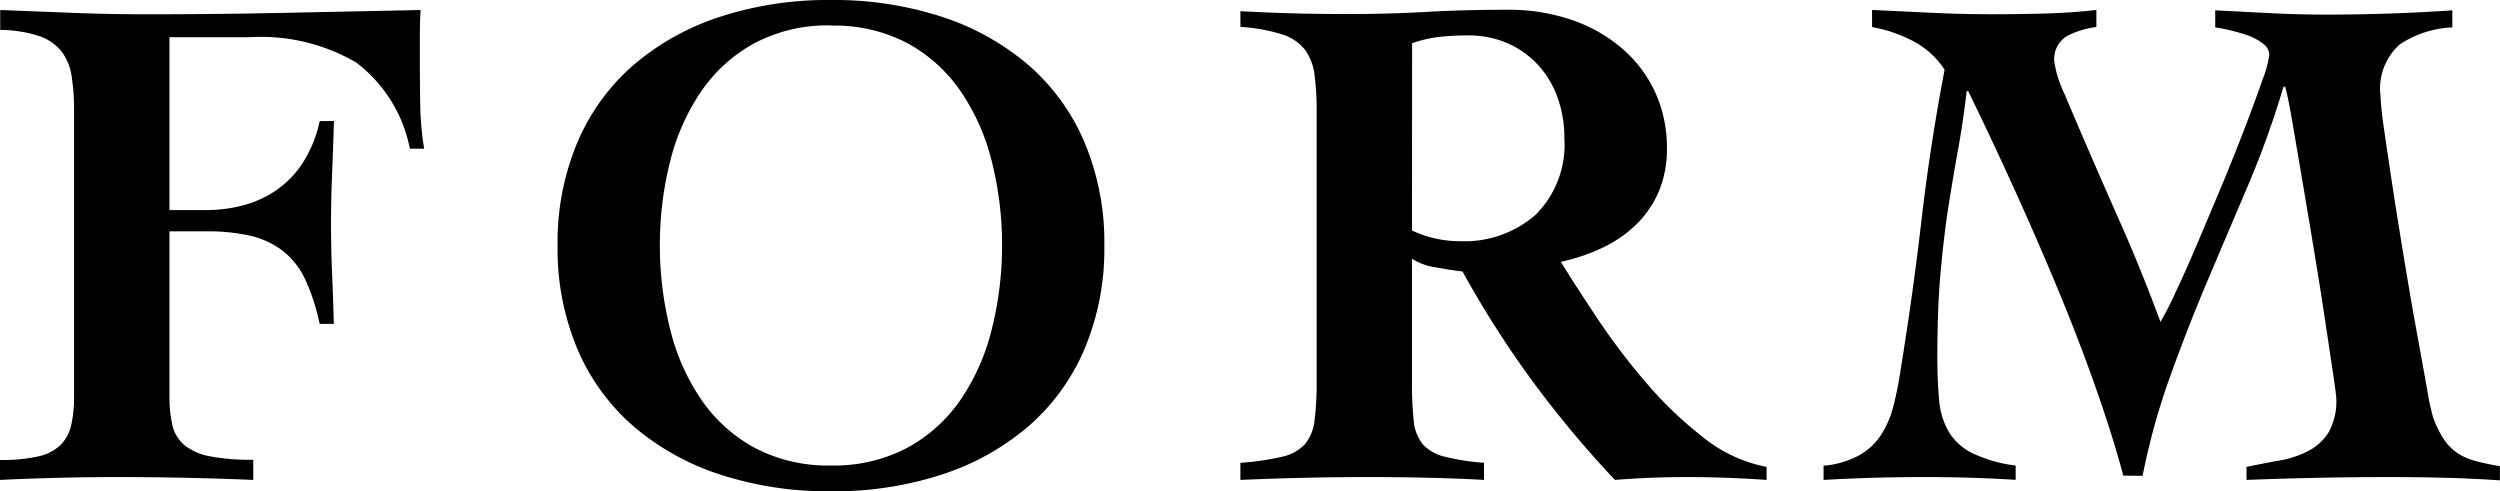 <svg xmlns="http://www.w3.org/2000/svg" width="49.154" height="9.66" viewBox="0 0 49.154 9.66"><path d="M3.724-5.25h.728a2.826,2.826,0,0,0,.714-.091,2.1,2.1,0,0,0,.651-.294,1.93,1.93,0,0,0,.525-.539A2.47,2.47,0,0,0,6.678-7h.28q-.014.49-.035.994T6.9-5.012q0,.5.021,1t.035,1h-.28a3.955,3.955,0,0,0-.28-.868,1.556,1.556,0,0,0-.434-.56,1.647,1.647,0,0,0-.63-.3,3.686,3.686,0,0,0-.882-.091H3.724V-1.6a2.541,2.541,0,0,0,.056.574.731.731,0,0,0,.231.392,1.1,1.1,0,0,0,.5.224,4.282,4.282,0,0,0,.861.07V.056Q4.7.028,4.046.014T2.716,0Q2.128,0,1.554.014T.392.056V-.336a3.261,3.261,0,0,0,.749-.07A.916.916,0,0,0,1.582-.63a.8.8,0,0,0,.21-.392A2.541,2.541,0,0,0,1.848-1.6V-7.2A4.221,4.221,0,0,0,1.8-7.882a1.06,1.06,0,0,0-.2-.49.965.965,0,0,0-.441-.3,2.489,2.489,0,0,0-.763-.119v-.392l1.435.056q.721.028,1.435.028,1.358,0,2.7-.028l2.695-.056q-.014.252-.014.5v.49q0,.434.007.868a6.058,6.058,0,0,0,.077.868h-.28A2.805,2.805,0,0,0,7.4-8.148a3.709,3.709,0,0,0-2.107-.5H3.724ZM16.73-9.38a6.852,6.852,0,0,1,2.177.329,4.982,4.982,0,0,1,1.7.945,4.166,4.166,0,0,1,1.106,1.519,5.067,5.067,0,0,1,.392,2.037,5.067,5.067,0,0,1-.392,2.037A4.166,4.166,0,0,1,20.608-.994a4.982,4.982,0,0,1-1.7.945A6.852,6.852,0,0,1,16.73.28a6.852,6.852,0,0,1-2.177-.329,4.982,4.982,0,0,1-1.7-.945,4.166,4.166,0,0,1-1.106-1.519,5.067,5.067,0,0,1-.392-2.037,5.067,5.067,0,0,1,.392-2.037,4.166,4.166,0,0,1,1.106-1.519,4.982,4.982,0,0,1,1.7-.945A6.852,6.852,0,0,1,16.73-9.38Zm0,.5a3.078,3.078,0,0,0-1.505.35,3.021,3.021,0,0,0-1.05.952,4.252,4.252,0,0,0-.609,1.379,6.7,6.7,0,0,0-.2,1.645,6.729,6.729,0,0,0,.2,1.638,4.246,4.246,0,0,0,.609,1.386,3.021,3.021,0,0,0,1.05.952,3.078,3.078,0,0,0,1.505.35,3.078,3.078,0,0,0,1.505-.35,3.021,3.021,0,0,0,1.05-.952,4.246,4.246,0,0,0,.609-1.386,6.73,6.73,0,0,0,.2-1.638,6.7,6.7,0,0,0-.2-1.645,4.252,4.252,0,0,0-.609-1.379,3.021,3.021,0,0,0-1.05-.952A3.078,3.078,0,0,0,16.73-8.876Zm8.05-.28q.518.028,1.015.042t1.127.014q.756,0,1.512-.042t1.582-.042a3.832,3.832,0,0,1,1.309.21,2.988,2.988,0,0,1,.994.581,2.52,2.52,0,0,1,.63.861,2.6,2.6,0,0,1,.217,1.064,2.147,2.147,0,0,1-.161.861,2,2,0,0,1-.441.644,2.466,2.466,0,0,1-.658.455,3.739,3.739,0,0,1-.826.28q.294.476.728,1.127a12.824,12.824,0,0,0,.959,1.26A7.591,7.591,0,0,0,33.894-.77,2.842,2.842,0,0,0,35.126-.2V.056Q34.72.028,34.335.014T33.544,0q-.35,0-.7.014t-.7.042A20.863,20.863,0,0,1,30.513-1.9a19.591,19.591,0,0,1-1.365-2.142q-.238-.028-.539-.084a1.133,1.133,0,0,1-.455-.168v2.422a6.784,6.784,0,0,0,.035.77.834.834,0,0,0,.182.462A.849.849,0,0,0,28.8-.4a4.485,4.485,0,0,0,.77.119V.056Q29.078.028,28.5.014T27.314,0Q26.67,0,26.04.014T24.78.056V-.28A5.126,5.126,0,0,0,25.6-.4a.861.861,0,0,0,.448-.245.873.873,0,0,0,.189-.462,5.663,5.663,0,0,0,.042-.77V-7.2a5.153,5.153,0,0,0-.042-.714,1.049,1.049,0,0,0-.189-.49.918.918,0,0,0-.448-.3,3.412,3.412,0,0,0-.819-.147Zm3.374,4.312a2.184,2.184,0,0,0,.938.21,2.124,2.124,0,0,0,1.491-.518,1.945,1.945,0,0,0,.567-1.512,2.326,2.326,0,0,0-.133-.791,1.865,1.865,0,0,0-.385-.644,1.791,1.791,0,0,0-.6-.427,1.927,1.927,0,0,0-.784-.154,5.214,5.214,0,0,0-.546.028,2.42,2.42,0,0,0-.546.126ZM42.14-.028Q41.93-.812,41.6-1.75t-.742-1.932q-.413-.994-.868-1.995t-.9-1.911H39.06q-.07.6-.168,1.141T38.7-5.313q-.091.595-.154,1.3t-.063,1.645q0,.476.035.847a1.494,1.494,0,0,0,.189.63,1.127,1.127,0,0,0,.462.42,2.806,2.806,0,0,0,.854.245v.28q-.462-.028-.917-.042T38.192,0q-.49,0-.973.014t-.973.042v-.28a1.763,1.763,0,0,0,.693-.2,1.234,1.234,0,0,0,.434-.4,1.9,1.9,0,0,0,.245-.567,6.625,6.625,0,0,0,.14-.7Q38-3.57,38.171-5.047t.455-2.961A1.641,1.641,0,0,0,38-8.575a2.744,2.744,0,0,0-.8-.273v-.336l1.183.056q.6.028,1.183.028.5,0,1.022-.014t1.022-.07v.336a1.687,1.687,0,0,0-.574.175.524.524,0,0,0-.252.511,2.21,2.21,0,0,0,.2.63q.2.476.5,1.169t.679,1.547q.371.854.707,1.764a5.823,5.823,0,0,0,.294-.574q.2-.42.434-.973t.49-1.162q.252-.609.455-1.141t.336-.917A2.186,2.186,0,0,0,45.01-8.3a.282.282,0,0,0-.126-.224,1.085,1.085,0,0,0-.3-.161,3.321,3.321,0,0,0-.35-.1,2.739,2.739,0,0,0-.287-.056v-.336l1.092.056q.546.028,1.092.028,1.246,0,2.478-.084v.336a2,2,0,0,0-1.036.336,1.161,1.161,0,0,0-.378.994,6.24,6.24,0,0,0,.07.658q.07.5.175,1.183t.231,1.442q.126.763.245,1.414t.2,1.106a4.906,4.906,0,0,0,.112.525,2.094,2.094,0,0,0,.21.434.99.99,0,0,0,.266.273,1.181,1.181,0,0,0,.364.161,4.712,4.712,0,0,0,.476.1v.28Q49.014.028,48.475.014T47.4,0q-.714,0-1.421.014T44.562.056V-.2q.336-.07.651-.126a1.931,1.931,0,0,0,.567-.189,1.019,1.019,0,0,0,.4-.371,1.25,1.25,0,0,0,.147-.658q0-.07-.063-.49l-.154-1.029q-.091-.609-.21-1.33t-.231-1.379q-.112-.658-.2-1.176t-.147-.728H45.29A18.412,18.412,0,0,1,44.6-5.754q-.4.938-.8,1.883t-.742,1.9a13.354,13.354,0,0,0-.539,1.946Z" transform="translate(-0.392 9.38)"/></svg>